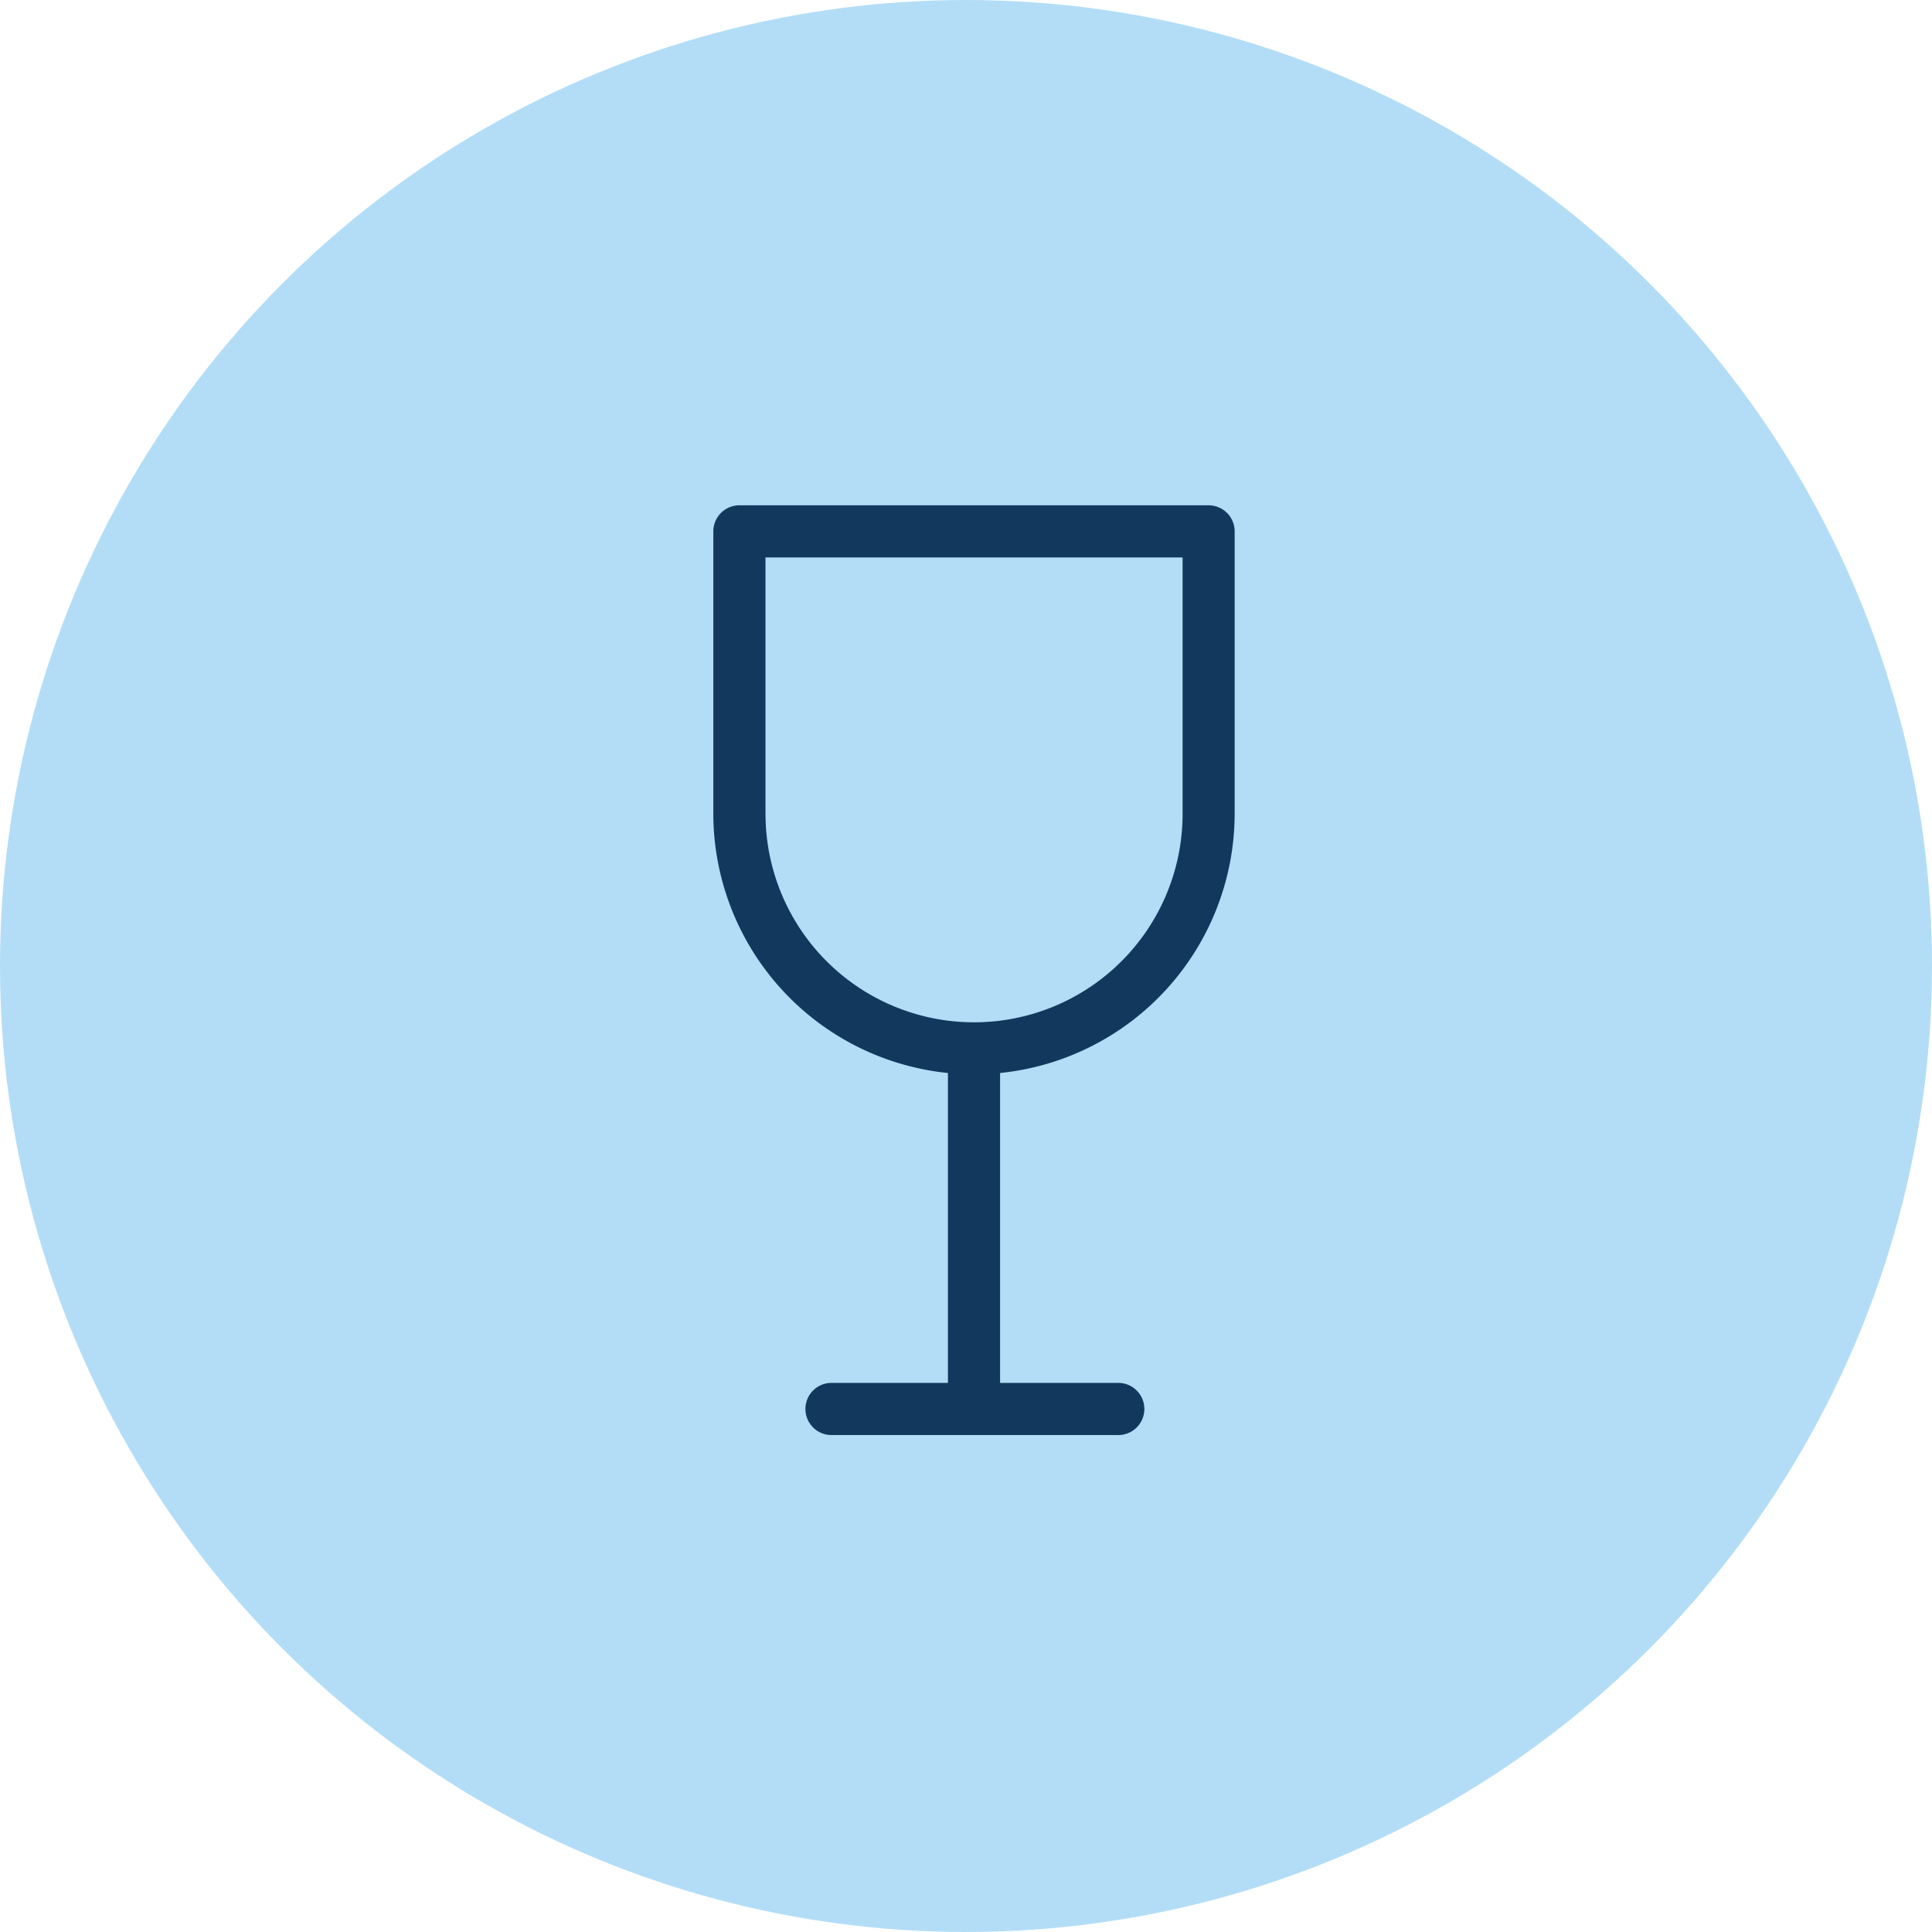 <svg xmlns="http://www.w3.org/2000/svg" xmlns:xlink="http://www.w3.org/1999/xlink" width="65" height="65" viewBox="0 0 65 65">
  <defs>
    <clipPath id="clip-path">
      <rect id="Rectangle_501" data-name="Rectangle 501" width="17.54" height="31.28" fill="#13385d"/>
    </clipPath>
  </defs>
  <g id="Group_4543" data-name="Group 4543" transform="translate(-0.27)">
    <circle id="Ellipse_40" data-name="Ellipse 40" cx="32.5" cy="32.5" r="32.5" transform="translate(0.27)" fill="#b3ddf7"/>
    <g id="Group_4306" data-name="Group 4306" transform="translate(24.269 17)">
      <g id="Group_4305" data-name="Group 4305" transform="translate(0 0)" clip-path="url(#clip-path)">
        <path id="Path_11642" data-name="Path 11642" d="M17.54,10.378V.878A.878.878,0,0,0,16.663,0H.878A.878.878,0,0,0,0,.878v9.5A8.781,8.781,0,0,0,7.893,19.1V29.526H3.947a.878.878,0,0,0,0,1.755h9.647a.878.878,0,1,0,0-1.755H9.648V19.1A8.782,8.782,0,0,0,17.54,10.378Zm-15.785,0V1.755H15.788v8.623a7.016,7.016,0,0,1-14.032,0Z" transform="translate(0 0)" fill="#13385d"/>
      </g>
    </g>
  </g>
</svg>
